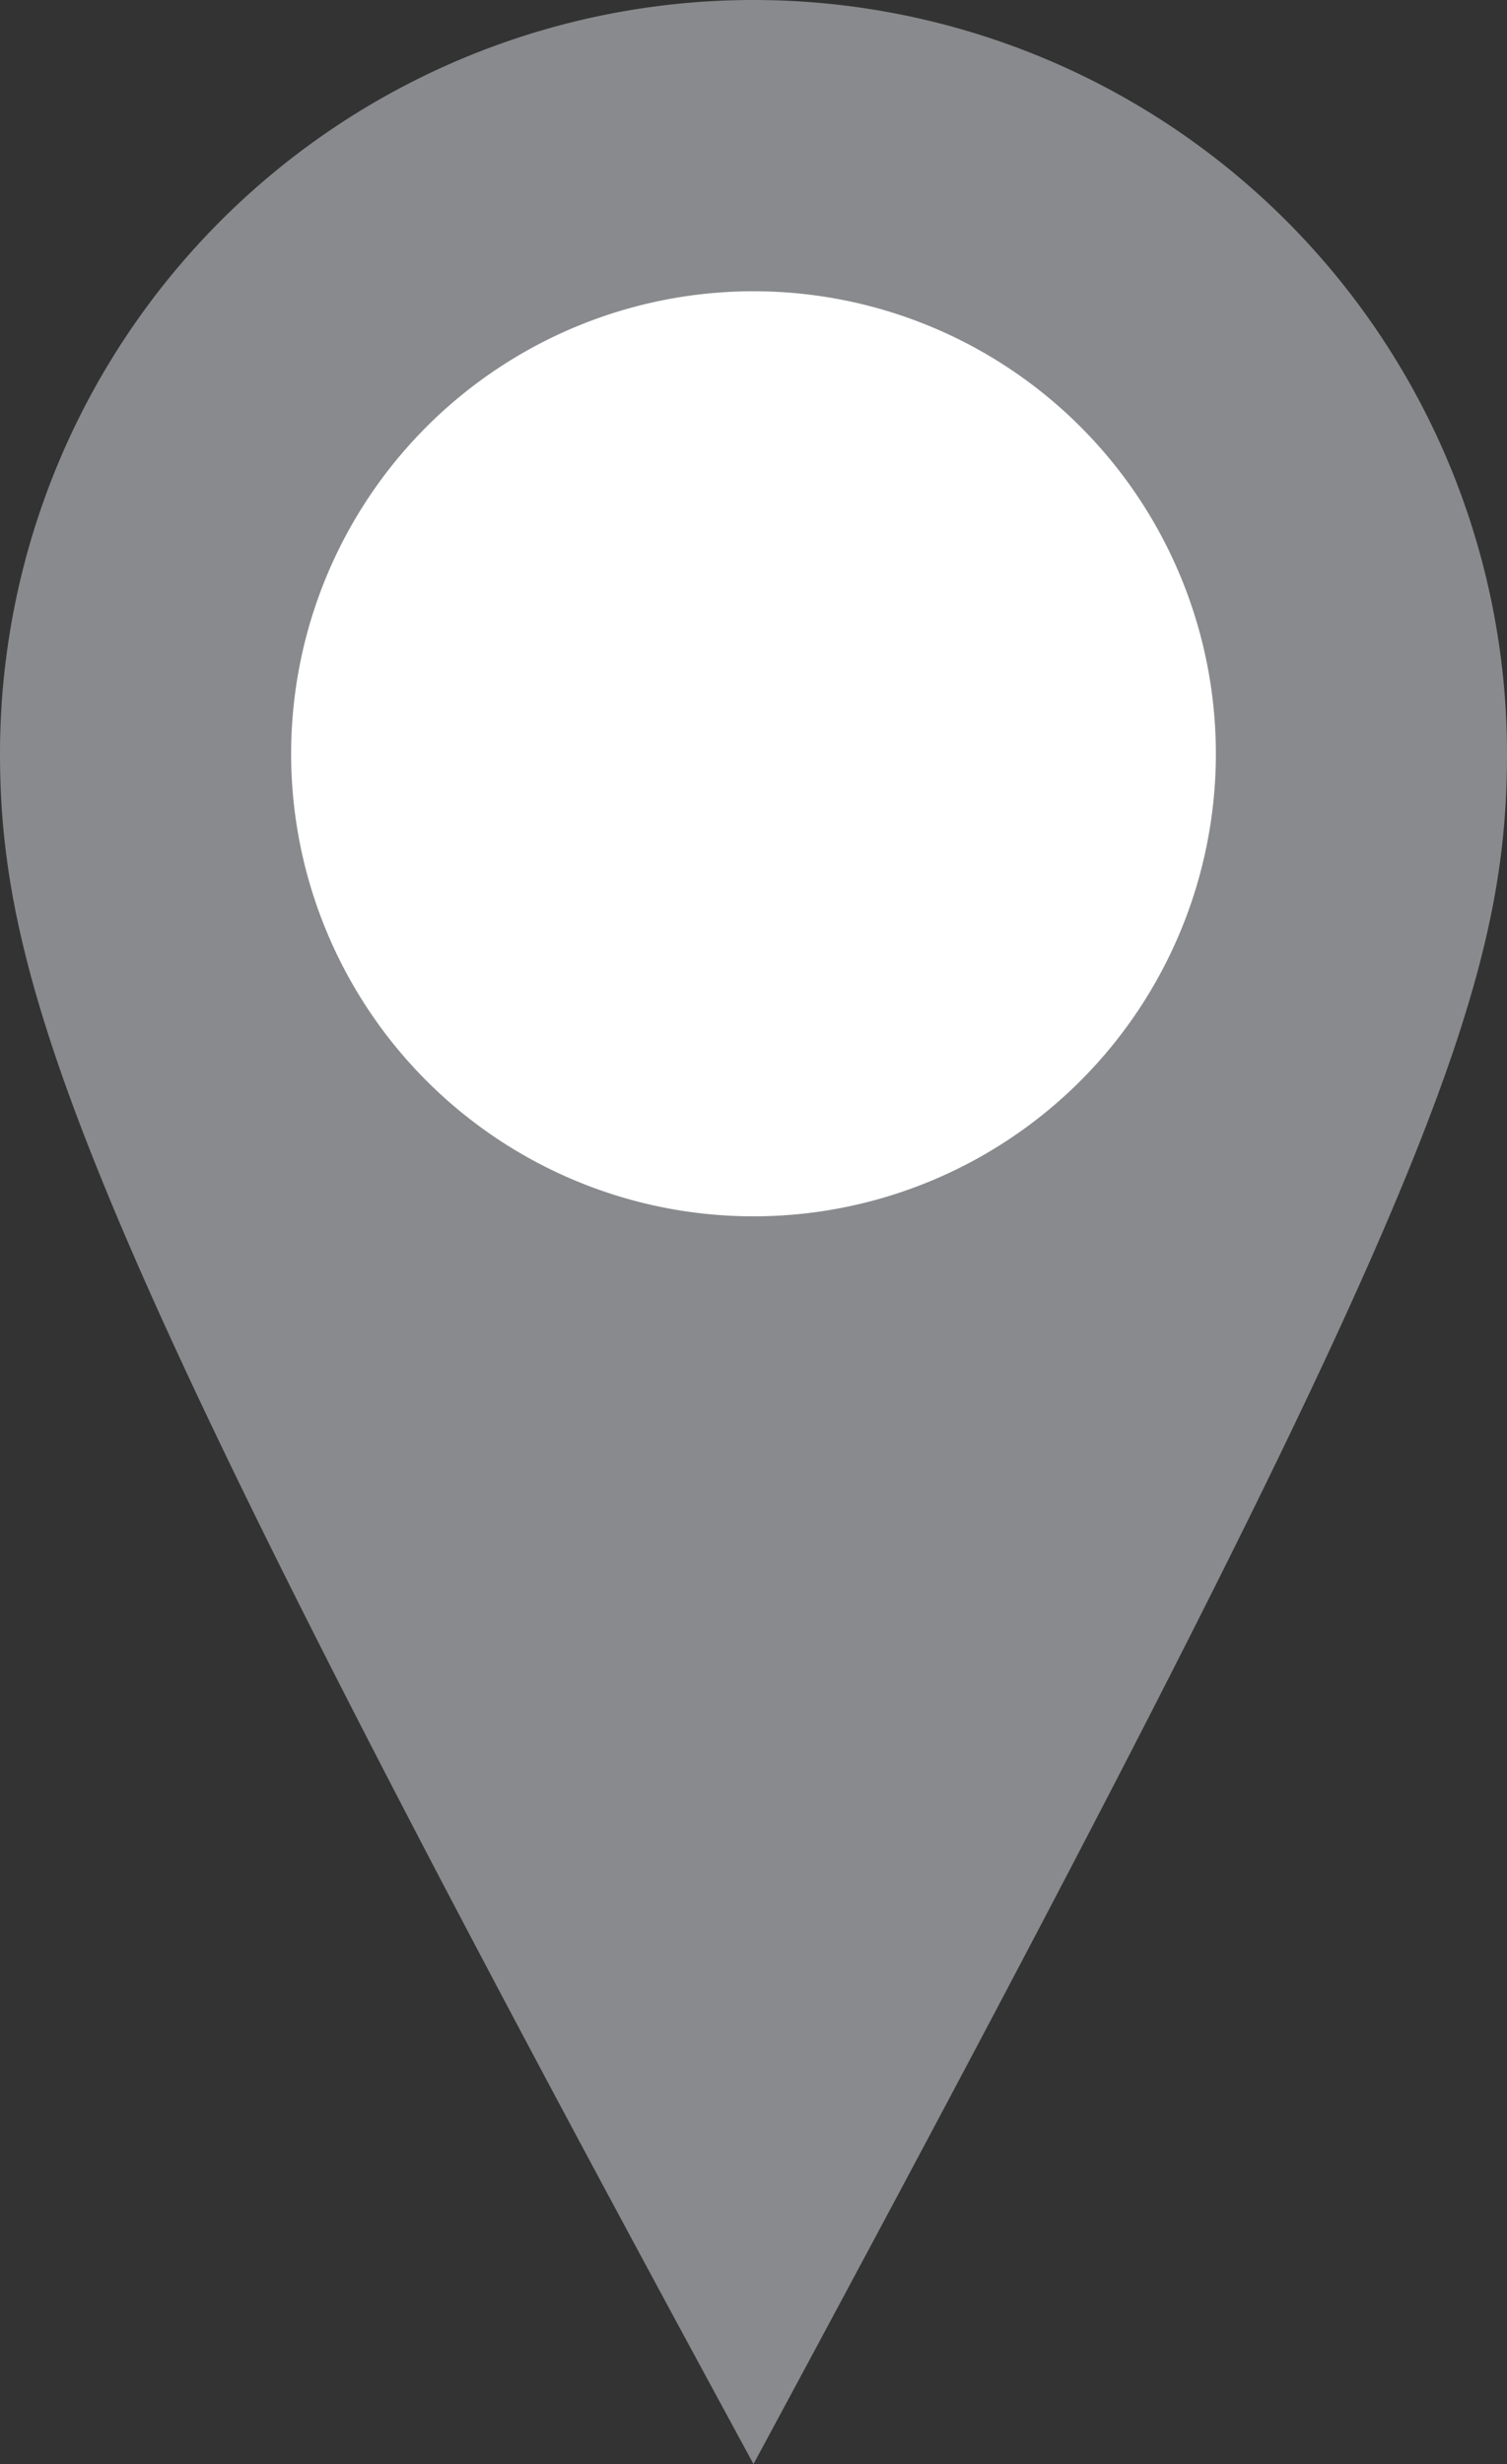 <svg xmlns="http://www.w3.org/2000/svg" width="36.71" height="60" viewBox="0 0 36.71 60">
  <rect x="0" y="0" width="36.71" height="60" fill="#333333" stroke="none"/>
  <g id="Group_1569" data-name="Group 1569" transform="translate(-8378 -1226)">
    <path id="Path_106" data-name="Path 106" d="M0,18.355a18.355,18.355,0,1,1,36.71,0C36.71,24.4,34.473,30.112,18.355,60,2.433,30.7,0,24.4,0,18.355" transform="translate(8378 1226)" fill="#898a8d" fill-rule="evenodd"/>
    <path id="Path_107" data-name="Path 107" d="M30.61,41.872A11.263,11.263,0,1,0,19.347,30.609,11.263,11.263,0,0,0,30.61,41.872" transform="translate(8365.745 1213.746)" fill="#fff" fill-rule="evenodd"/>
  </g>
</svg>
